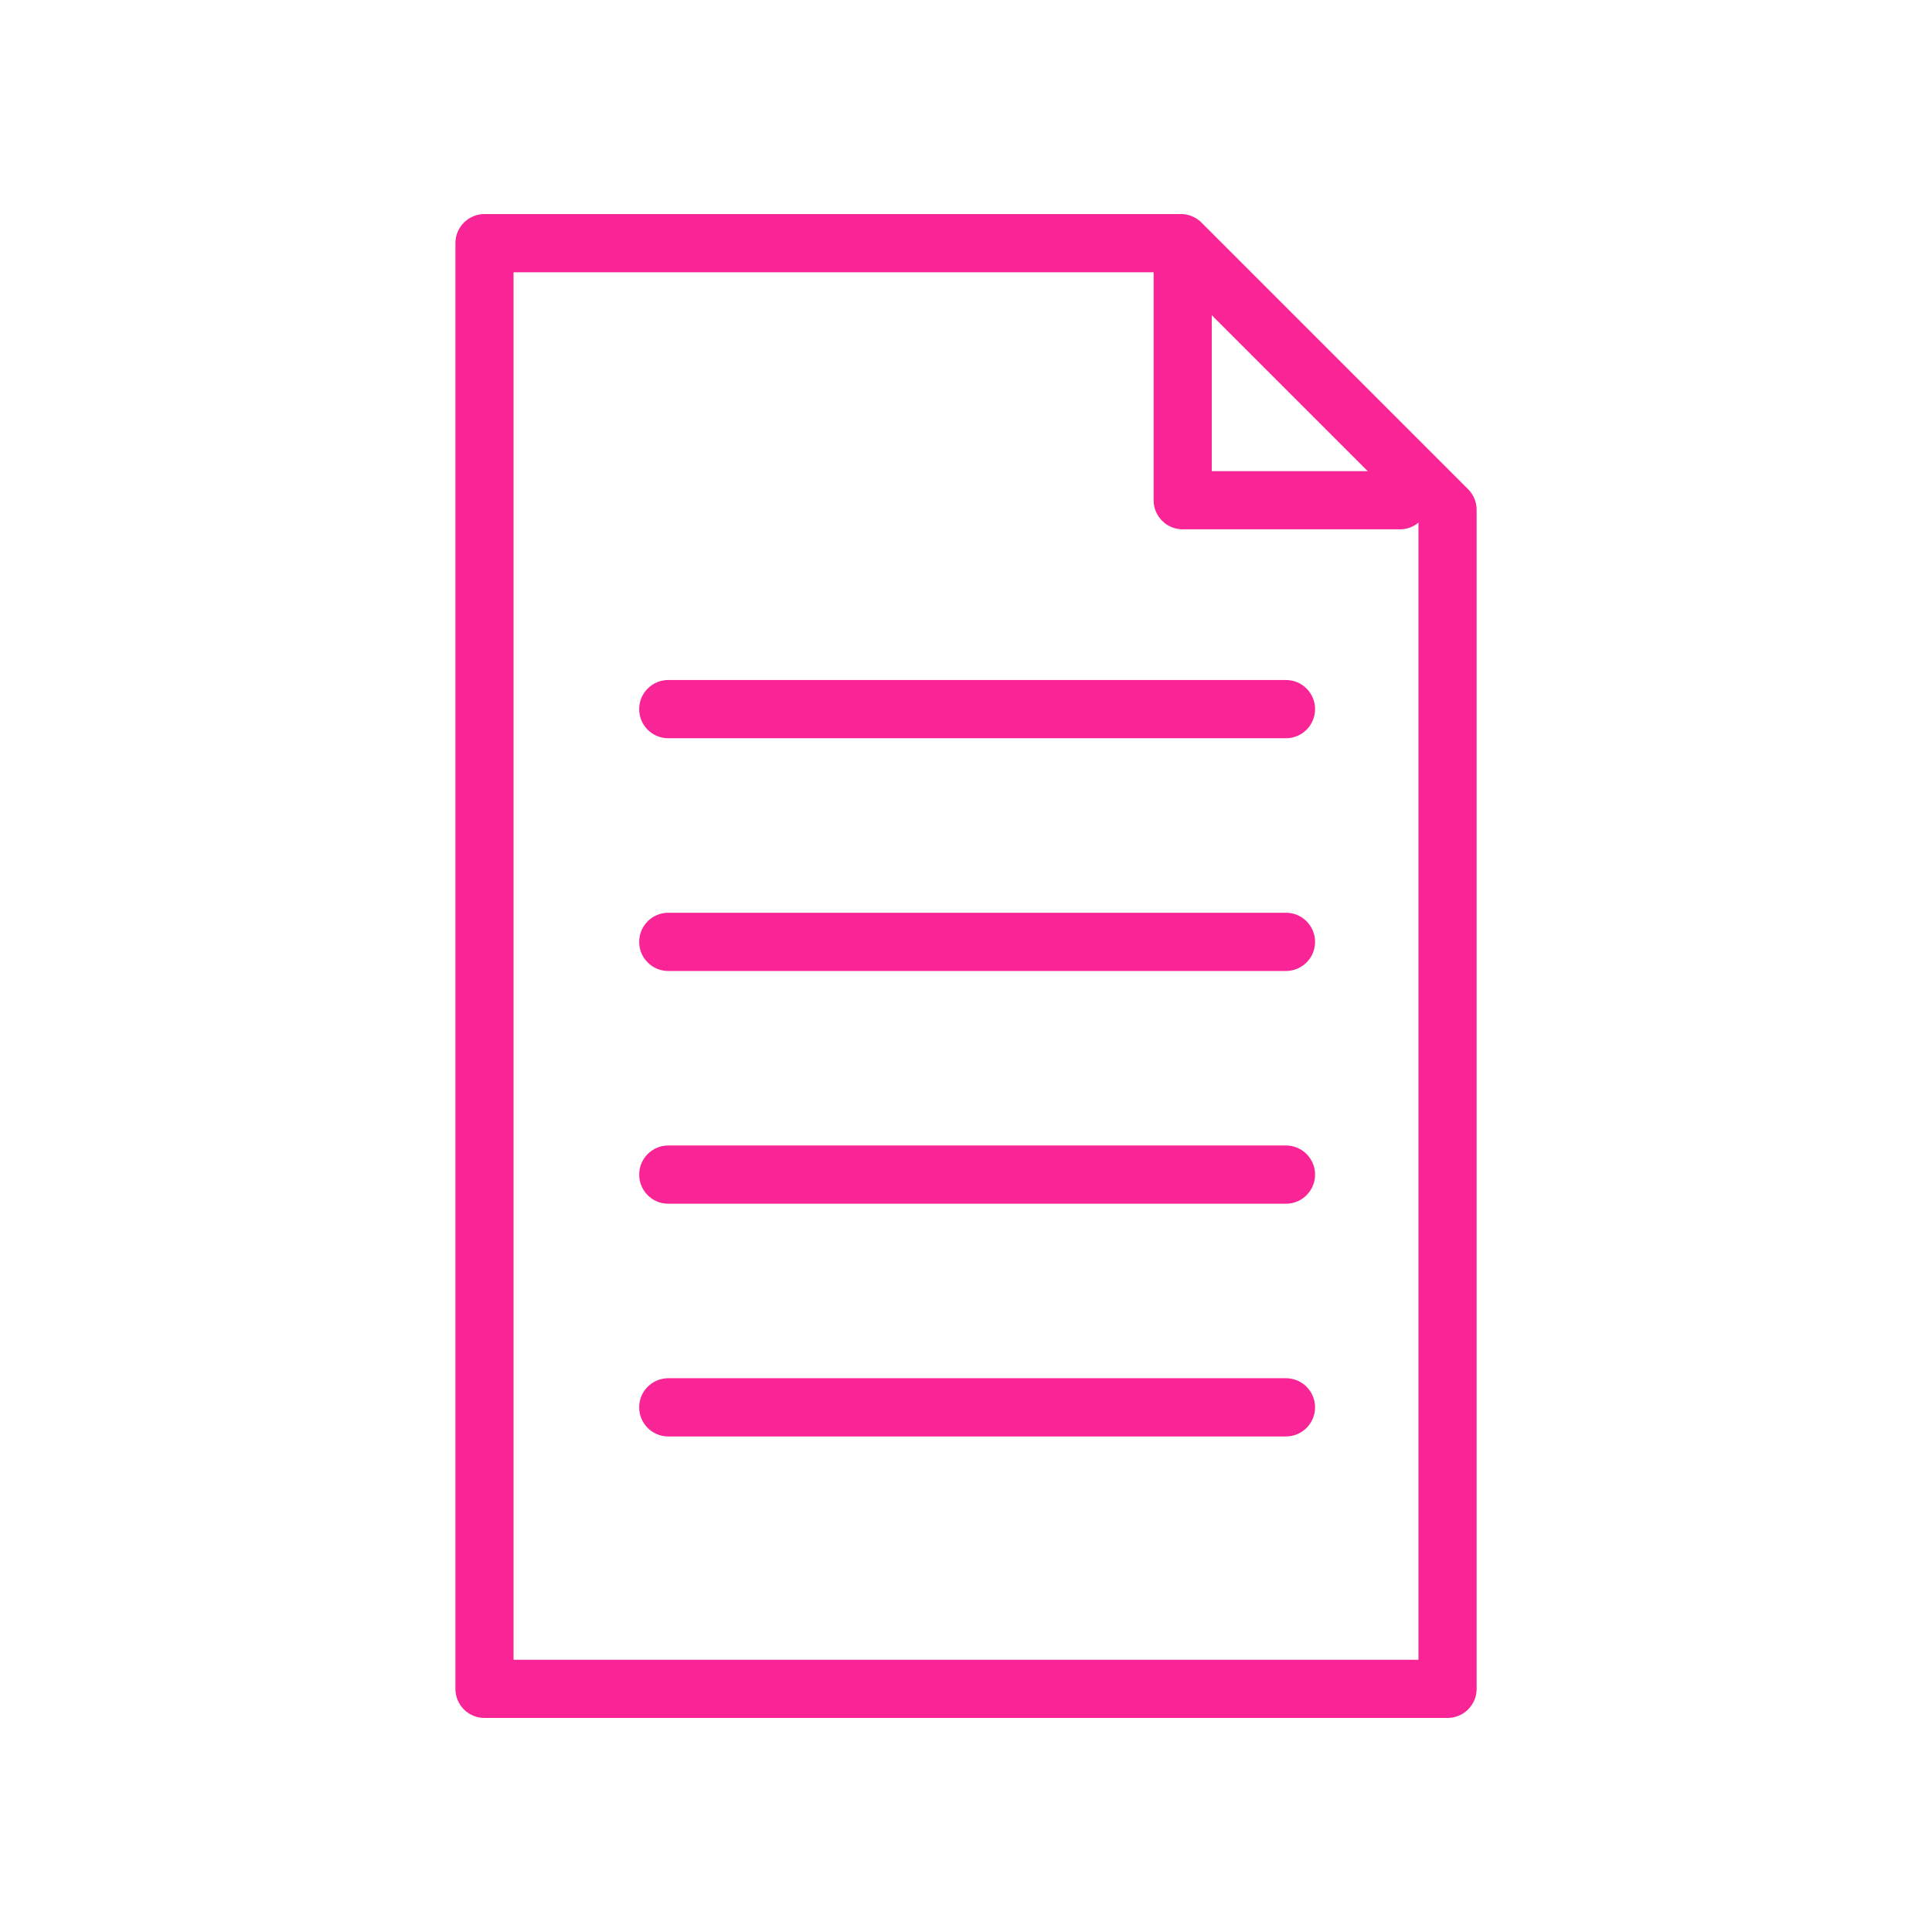 <?xml version="1.0" encoding="utf-8"?>
<!-- Generator: Adobe Illustrator 24.1.2, SVG Export Plug-In . SVG Version: 6.00 Build 0)  -->
<svg version="1.1" id="Warstwa_1" xmlns="http://www.w3.org/2000/svg" xmlns:xlink="http://www.w3.org/1999/xlink" x="0px" y="0px"
	 viewBox="0 0 430 430" style="enable-background:new 0 0 430 430;" xml:space="preserve">
<style type="text/css">
	.st0{fill:#f92596;}
	.st1{fill:#f92596;}
	.st2{fill-opacity:0;}
	.st3{fill:none;}
</style>
<g>
	<g>
		<path class="st1" d="M286.21,319.71H148.73c-3.58,0-6.47-2.9-6.47-6.48s2.9-6.48,6.47-6.48h137.49c3.58,0,6.47,2.9,6.47,6.48
			S289.79,319.71,286.21,319.71z"/>
	</g>
	<g>
		<path class="st1" d="M286.21,267.91H148.73c-3.58,0-6.47-2.9-6.47-6.48s2.9-6.48,6.47-6.48h137.49c3.58,0,6.47,2.9,6.47,6.48
			S289.79,267.91,286.21,267.91z"/>
	</g>
	<g>
		<path class="st1" d="M286.21,216.11H148.73c-3.58,0-6.47-2.9-6.47-6.48s2.9-6.48,6.47-6.48h137.49c3.58,0,6.47,2.9,6.47,6.48
			S289.79,216.11,286.21,216.11z"/>
	</g>
	<g>
		<path class="st1" d="M286.21,164.31H148.73c-3.58,0-6.47-2.9-6.47-6.48s2.9-6.48,6.47-6.48h137.49c3.58,0,6.47,2.9,6.47,6.48
			S289.79,164.31,286.21,164.31z"/>
	</g>
	<g>
		<path class="st2" d="M322.17,375.88H168.82h-60.99v-38.06V54.12h155l29.67,29.67l29.67,29.67V375.88z"/>
		<path class="st0" d="M322.17,382.36H107.83c-3.58,0-6.47-2.9-6.47-6.48V54.12c0-3.58,2.9-6.48,6.47-6.48h155
			c1.72,0,3.36,0.68,4.58,1.9l59.34,59.34c1.21,1.21,1.9,2.86,1.9,4.58v262.42C328.65,379.46,325.75,382.36,322.17,382.36z
			 M114.3,369.41h201.4V116.15l-55.55-55.55H114.3V369.41z"/>
	</g>
	<g>
		<path class="st2" d="M311.58,111.33c-28.08,0-48.35,0-48.35,0s0-22.4,0-55.39"/>
		<path class="st0" d="M311.58,117.81h-48.35c-3.58,0-6.47-2.9-6.47-6.48V55.95c0-3.58,2.9-6.48,6.47-6.48s6.47,2.9,6.47,6.48v48.91
			h41.88c3.58,0,6.47,2.9,6.47,6.48S315.15,117.81,311.58,117.81z"/>
	</g>
</g>
</svg>

